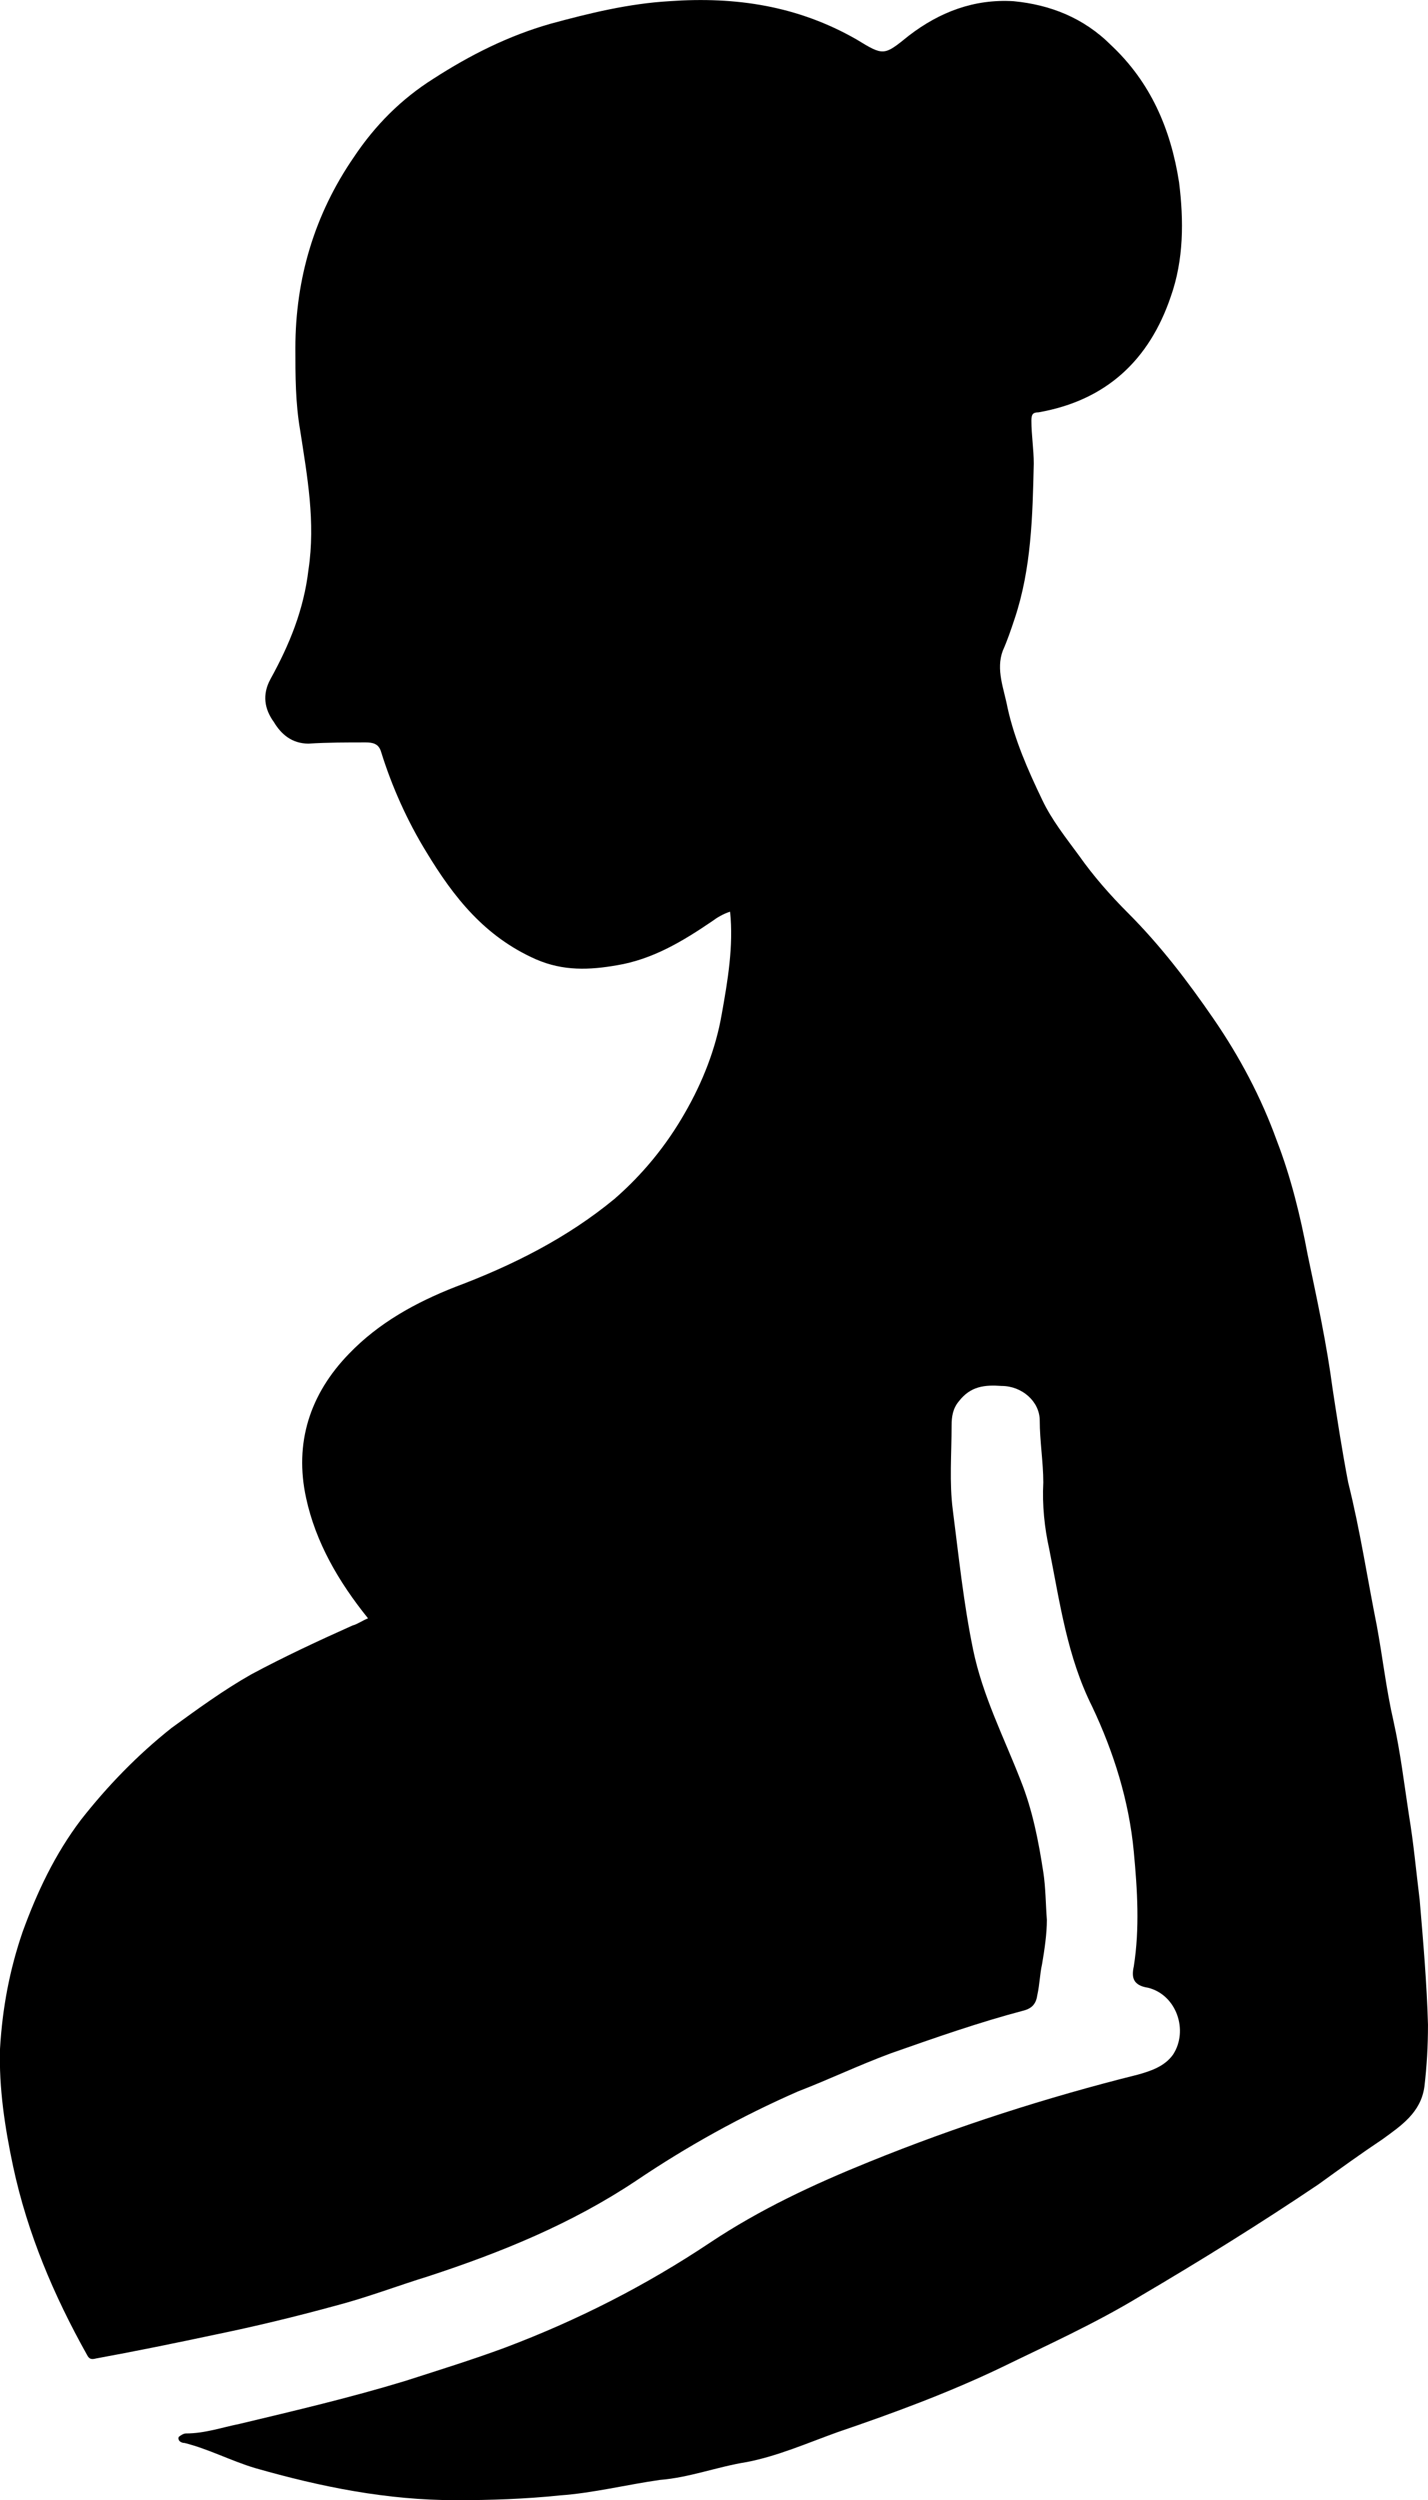 <?xml version="1.0" encoding="UTF-8"?>
<!-- Creator: CorelDRAW Home & Student X7 -->
<?xml-stylesheet href="mother.css" type="text/css"?>
<svg xmlns="http://www.w3.org/2000/svg" xmlns:xlink="http://www.w3.org/1999/xlink" xml:space="preserve" width="37.46mm" height="65.545mm" version="1.1" style="shape-rendering:geometricPrecision; text-rendering:geometricPrecision; image-rendering:optimizeQuality; fill-rule:evenodd; clip-rule:evenodd" viewBox="0 0 1199 2098">
 <g id="Layer_x0020_1">
  <path class="fil0" d="M309 1358c-25,-31 -44,-64 -52,-101 -10,-46 3,-87 36,-121 25,-26 56,-43 89,-56 48,-18 94,-41 134,-74 23,-20 43,-44 59,-72 15,-26 26,-54 31,-83 5,-28 10,-57 7,-86 -6,2 -11,5 -15,8 -25,17 -50,32 -80,37 -23,4 -45,5 -68,-5 -43,-19 -69,-52 -92,-90 -16,-26 -29,-55 -38,-84 -2,-7 -7,-8 -13,-8 -16,0 -32,0 -48,1 -14,0 -23,-8 -29,-18 -8,-11 -10,-23 -3,-36 16,-29 28,-58 32,-92 6,-40 -1,-78 -7,-117 -4,-23 -4,-46 -4,-69 0,-58 16,-112 49,-160 18,-27 40,-49 67,-66 31,-20 63,-36 98,-46 33,-9 66,-17 100,-19 56,-4 108,4 157,32 23,14 23,14 44,-3 26,-20 55,-31 88,-29 31,3 59,14 82,37 33,31 50,70 57,115 4,32 4,65 -7,96 -18,53 -54,87 -111,97 -5,0 -6,2 -6,7 0,12 2,24 2,36 -1,44 -2,88 -16,130 -3,9 -6,18 -10,27 -6,16 1,32 4,48 6,27 17,52 29,77 8,17 20,32 31,47 12,17 26,33 41,48 27,27 50,57 72,89 22,32 40,66 53,102 12,31 20,64 26,96 8,38 16,75 21,113 4,26 8,52 13,78 10,40 16,80 24,120 5,27 8,54 14,80 6,27 9,53 13,79 4,24 6,47 9,71 3,35 6,70 7,105 0,18 -1,35 -3,52 -3,22 -20,33 -35,44 -18,12 -36,25 -54,38 -49,33 -99,64 -150,94 -38,23 -78,41 -117,60 -44,21 -90,38 -137,54 -25,9 -50,20 -76,25 -25,4 -48,13 -73,15 -28,4 -56,11 -84,13 -29,3 -58,4 -87,4 -58,0 -113,-11 -169,-27 -20,-6 -39,-16 -59,-21 -3,0 -6,-2 -5,-5 1,-1 4,-3 6,-3 16,0 30,-5 45,-8 46,-11 93,-22 139,-36 28,-9 57,-18 84,-28 61,-23 118,-52 172,-88 42,-28 87,-49 134,-68 74,-30 149,-54 225,-73 11,-3 23,-7 30,-17 13,-20 3,-50 -21,-56 -13,-2 -14,-9 -12,-18 5,-32 3,-64 0,-96 -4,-43 -17,-84 -35,-122 -21,-42 -27,-87 -36,-132 -4,-18 -6,-37 -5,-56 0,-17 -3,-35 -3,-52 0,-16 -15,-29 -32,-29 -14,-1 -26,0 -36,13 -5,6 -6,13 -6,20 0,24 -2,48 1,71 5,39 9,78 17,117 8,39 26,74 40,110 10,25 15,51 19,77 2,13 2,27 3,40 0,12 -2,25 -4,37 -2,9 -2,17 -4,26 -1,7 -4,11 -11,13 -38,10 -75,23 -112,36 -27,10 -52,22 -78,32 -48,21 -93,46 -136,75 -54,36 -113,60 -174,80 -26,8 -52,18 -79,25 -33,9 -66,17 -100,24 -33,7 -67,14 -100,20 -4,1 -6,1 -8,-3 -28,-50 -50,-102 -62,-158 -7,-33 -12,-66 -11,-99 2,-34 8,-66 19,-98 12,-33 27,-65 49,-94 22,-28 47,-54 76,-77 22,-16 44,-32 67,-45 28,-15 56,-28 85,-41 4,-1 8,-4 13,-6l0 0z"></path>
 </g>
</svg>
